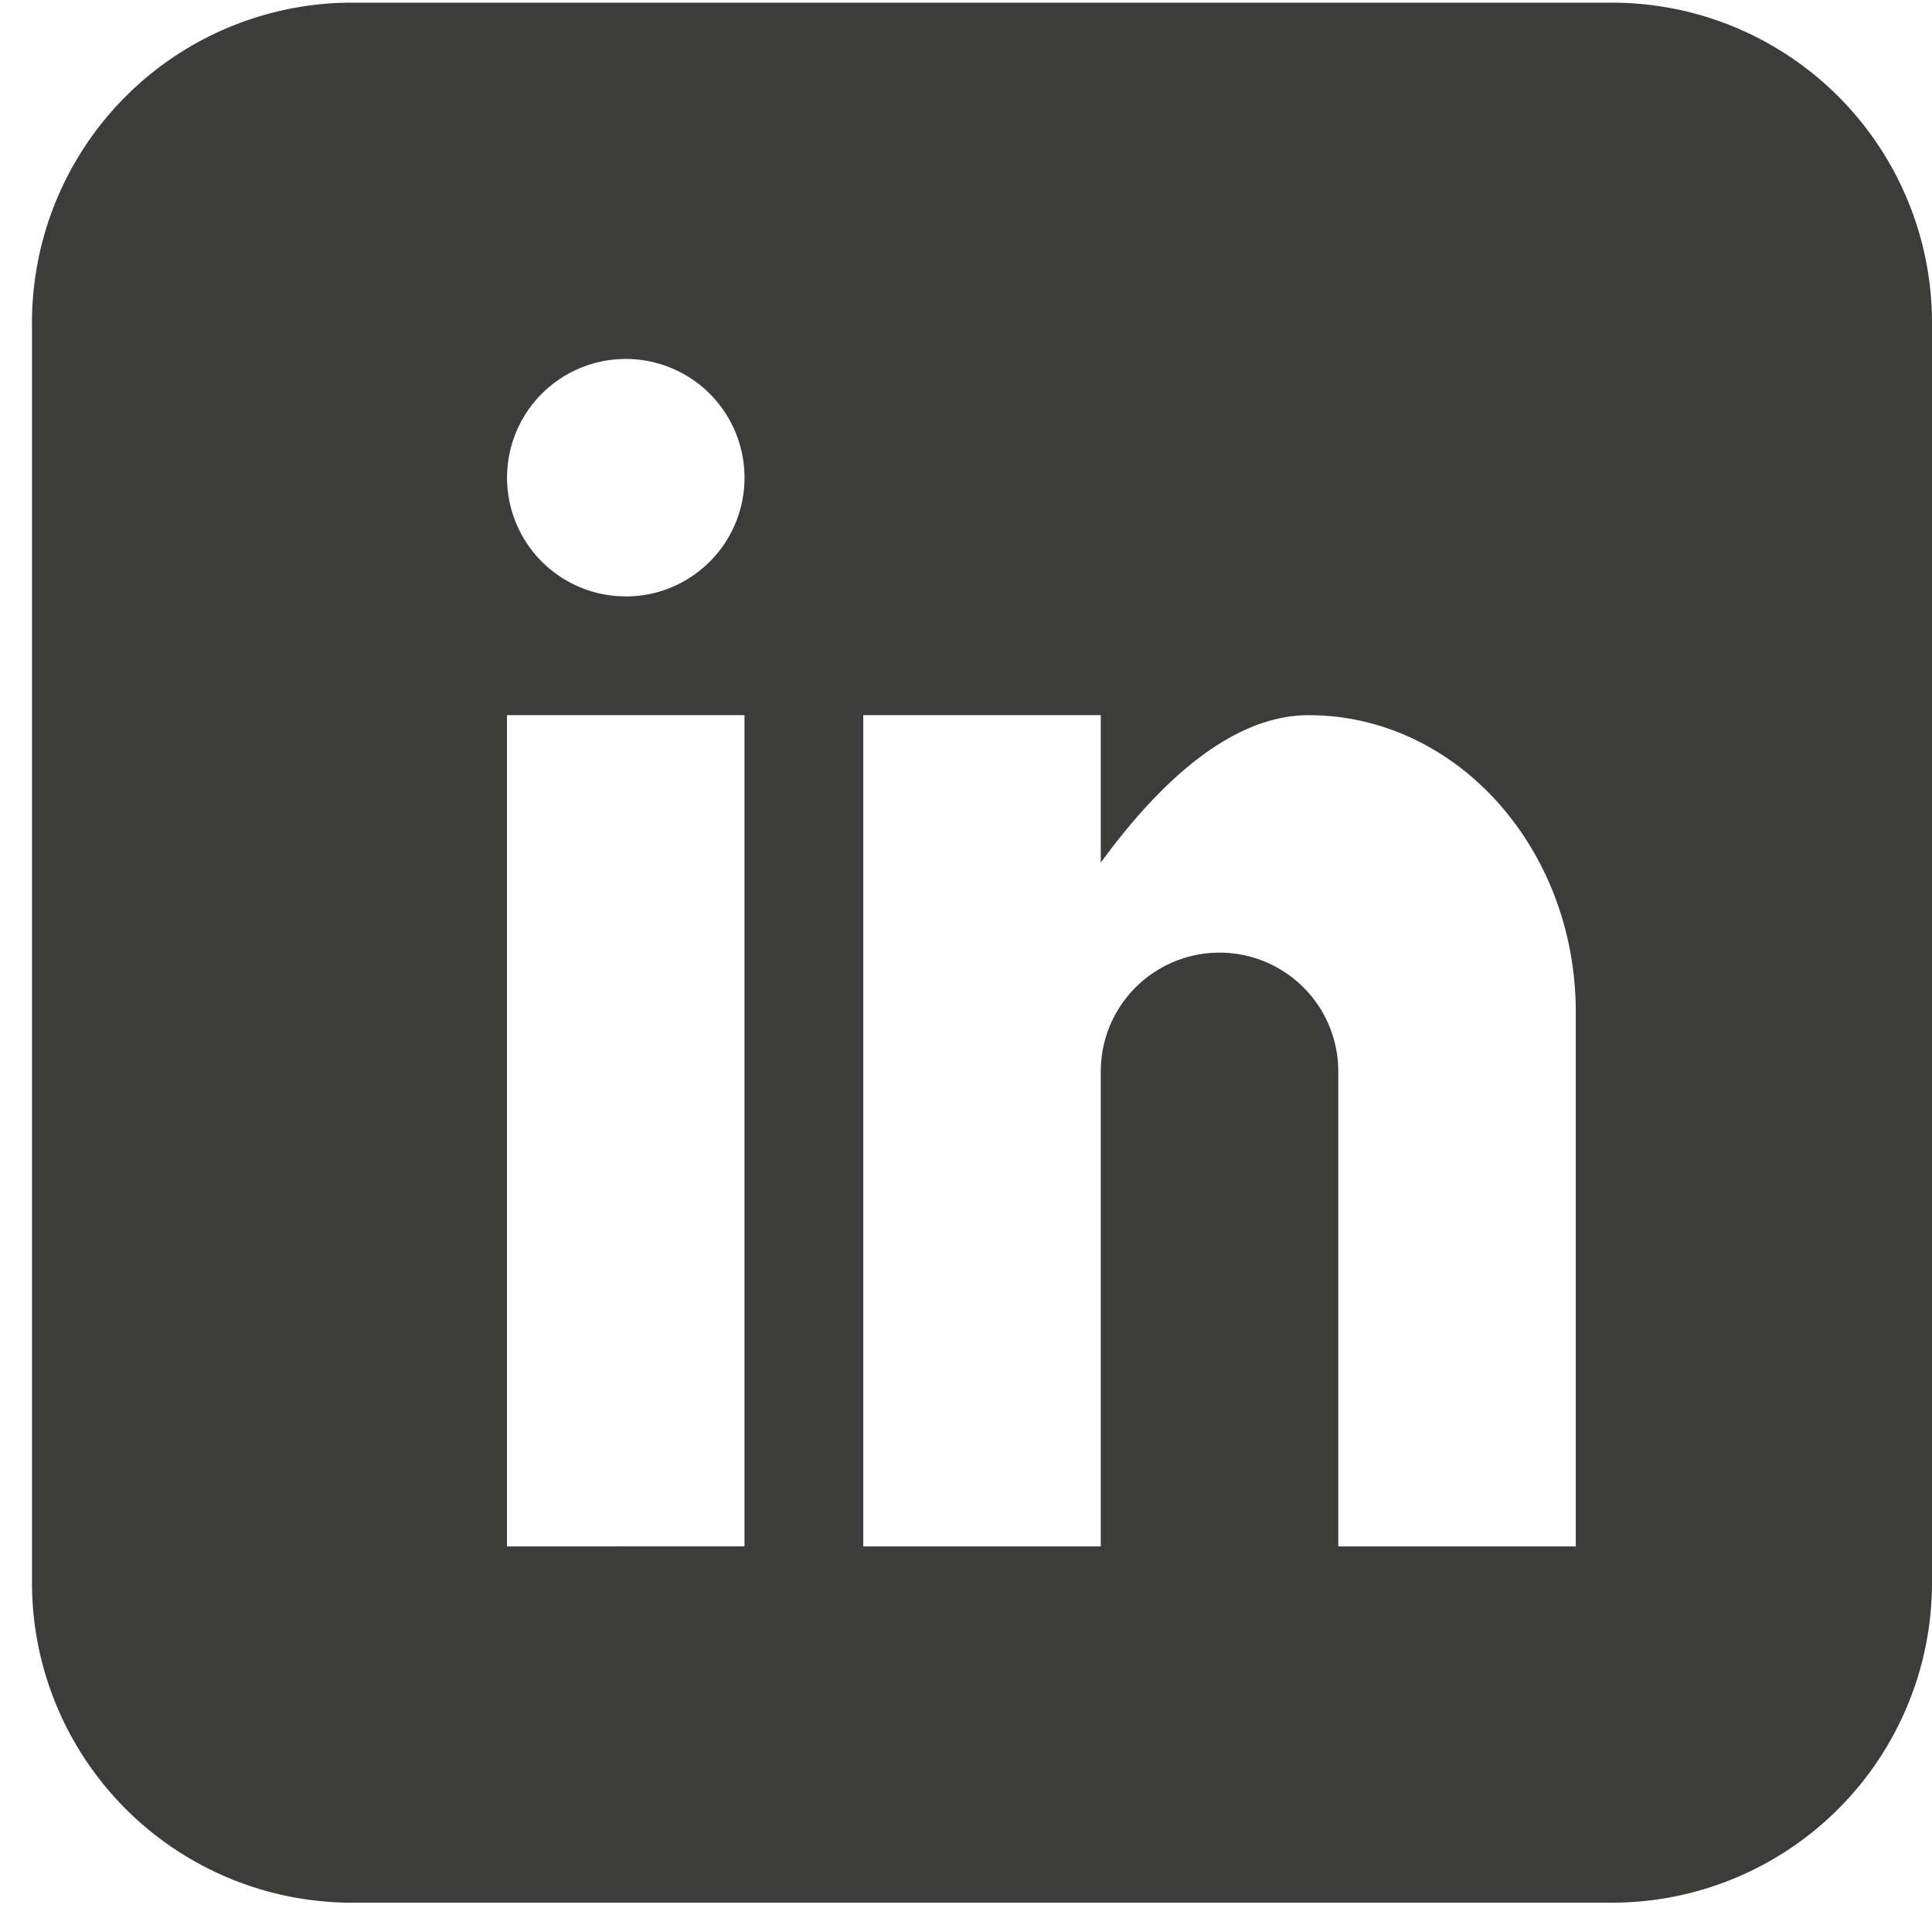 <?xml version="1.0" encoding="UTF-8"?> <svg xmlns="http://www.w3.org/2000/svg" width="29" height="29" viewBox="0 0 29 29"><g><g><path fill="#3c3c3b" d="M23.653 23.212h-3.565v-7.13a1.782 1.782 0 0 0-3.565 0v7.13h-3.565V10.735h3.565v2.214c.735-1.01 1.859-2.214 3.12-2.214 2.214 0 4.01 1.995 4.01 4.456zM9.393 8.952a1.782 1.782 0 1 1 0-3.564 1.782 1.782 0 0 1 0 3.565zm1.782 14.26H7.61V10.735h3.565zM24.21.04H5.27a4.804 4.804 0 0 0-4.79 4.79v18.94a4.804 4.804 0 0 0 4.79 4.79H24.21A4.804 4.804 0 0 0 29 23.77V4.83A4.804 4.804 0 0 0 24.21.04z"></path></g></g></svg> 